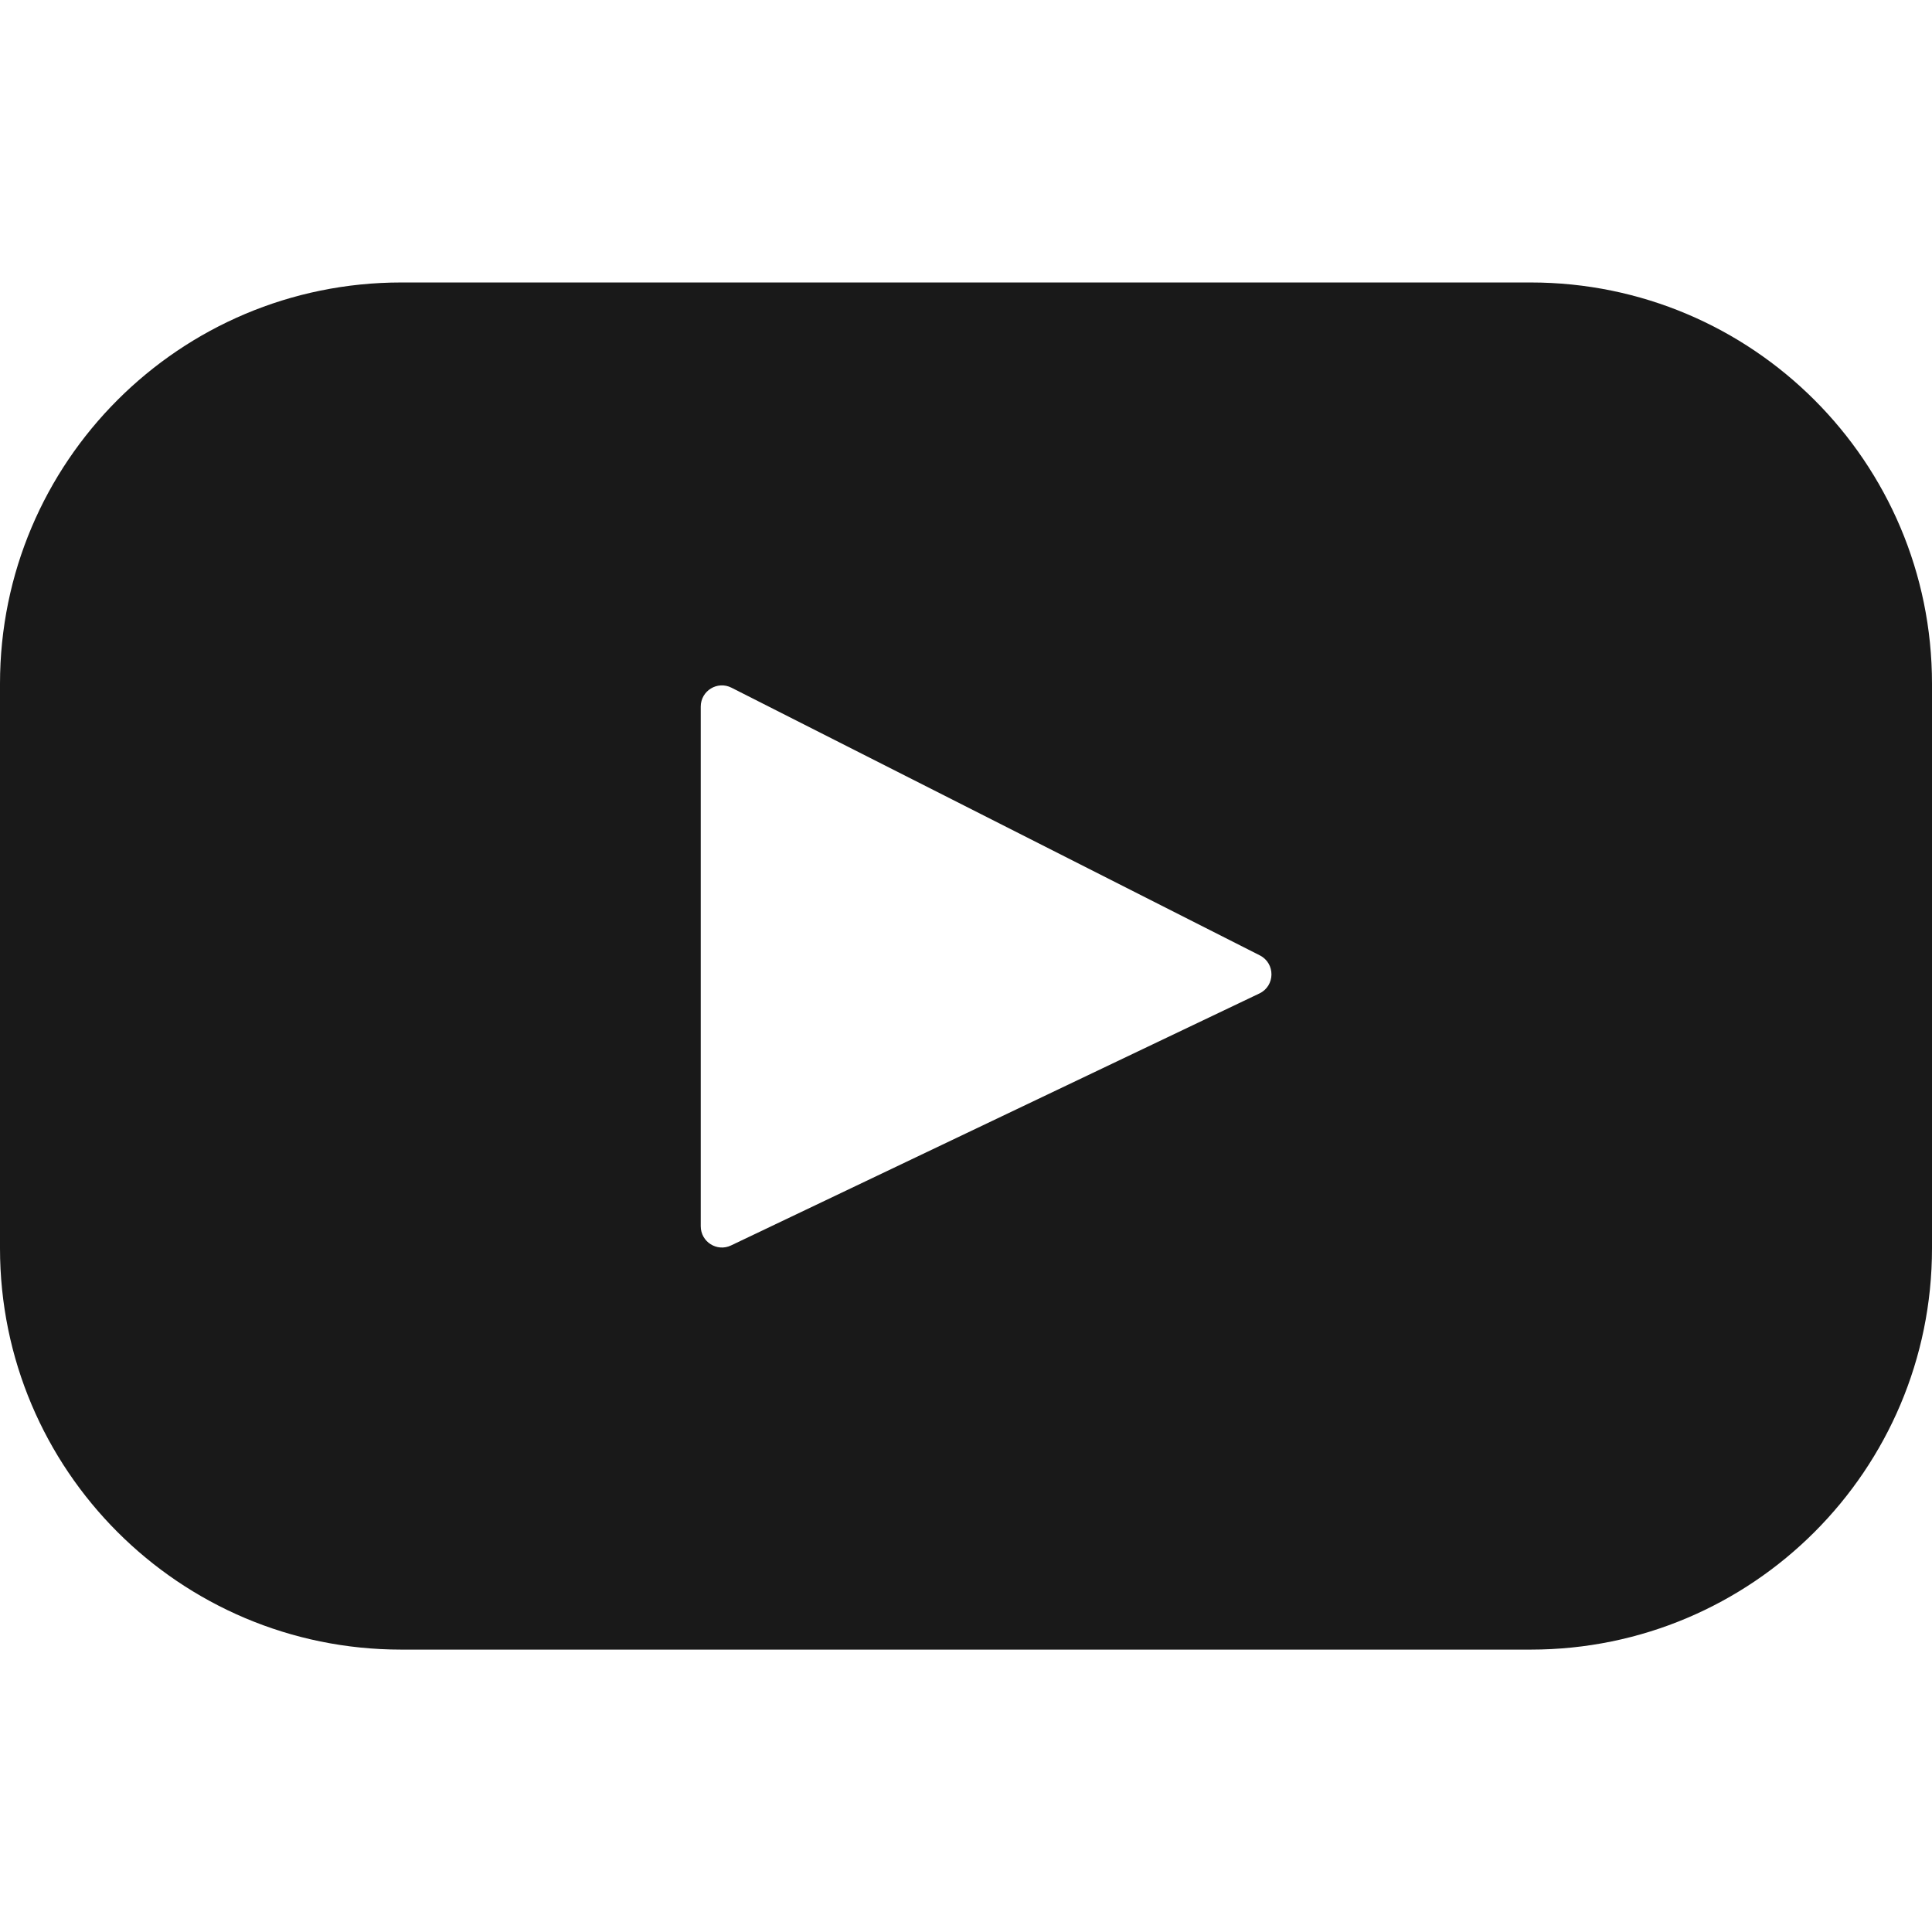 <svg width="24" height="24" viewBox="0 0 24 24" fill="none" xmlns="http://www.w3.org/2000/svg">
<g id="youtube logo">
<path id="Vector" d="M19.015 3.509H4.984C2.232 3.509 0 5.74 0 8.493V15.507C0 18.26 2.232 20.492 4.984 20.492H19.015C21.768 20.492 24 18.26 24 15.507V8.493C24 5.74 21.768 3.509 19.015 3.509ZM15.645 12.341L9.082 15.471C8.907 15.555 8.705 15.427 8.705 15.233V8.778C8.705 8.581 8.912 8.454 9.087 8.543L15.65 11.868C15.845 11.967 15.842 12.247 15.645 12.341Z" fill="#191919"/>
</g>
</svg>
